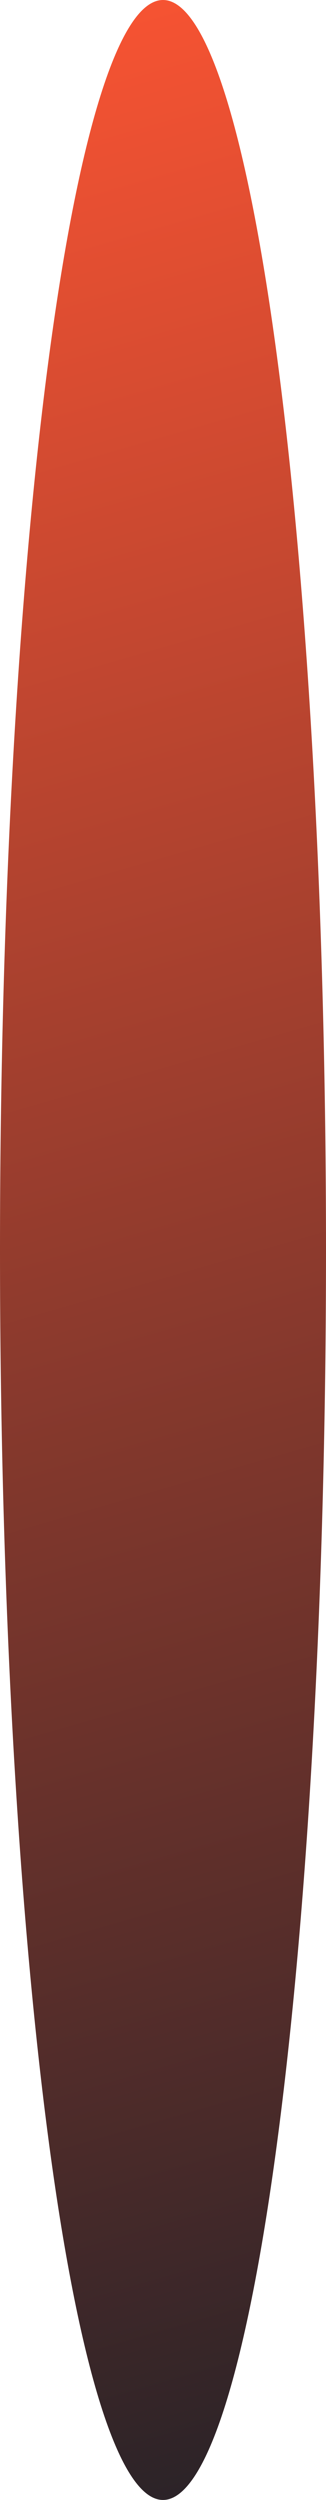 <?xml version="1.0" encoding="UTF-8"?> <svg xmlns="http://www.w3.org/2000/svg" width="9" height="69" viewBox="0 0 9 69" fill="none"><path fill-rule="evenodd" clip-rule="evenodd" d="M1.318 58.895C2.162 65.365 3.307 69 4.5 69C5.693 69 6.838 65.365 7.682 58.895C8.526 52.425 9 43.65 9 34.5C9 25.35 8.526 16.575 7.682 10.105C6.838 3.635 5.693 0 4.5 0C3.307 0 2.162 3.635 1.318 10.105C0.474 16.575 0 25.35 0 34.5C0 43.65 0.474 52.425 1.318 58.895Z" fill="url(#paint0_linear_2425_7)"></path><defs><linearGradient id="paint0_linear_2425_7" x1="-6.5" y1="9.08035e-09" x2="14" y2="71" gradientUnits="userSpaceOnUse"><stop stop-color="#FF5533"></stop><stop offset="1" stop-color="#1E2027"></stop></linearGradient></defs></svg> 